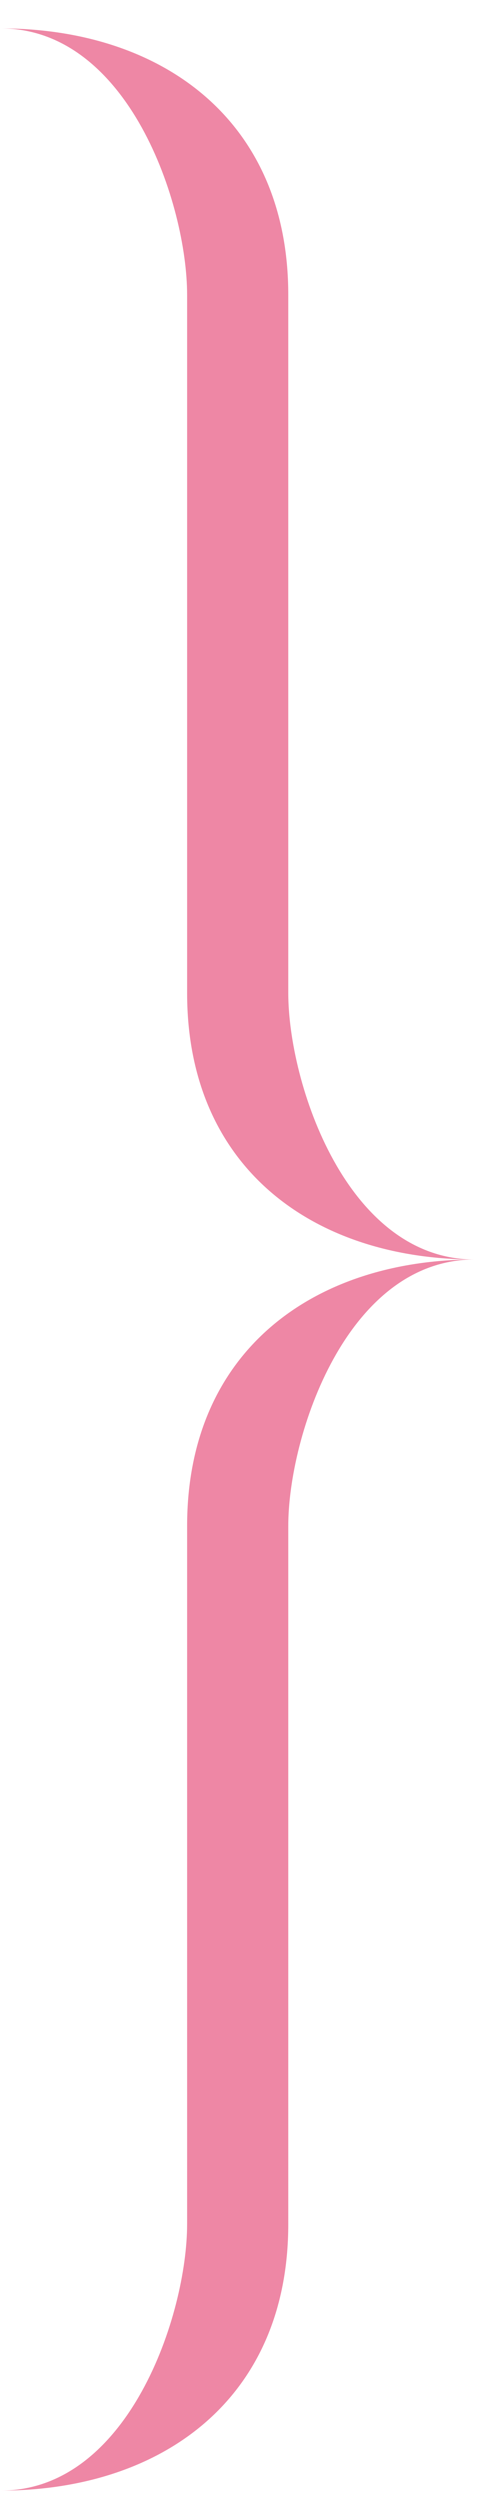 <?xml version="1.0" encoding="UTF-8"?> <svg xmlns="http://www.w3.org/2000/svg" width="13" height="66" viewBox="0 0 13 66" fill="none"><path fill-rule="evenodd" clip-rule="evenodd" d="M4.944 7.785V26.215C4.944 30.859 8.321 33.25 12.542 33.25C9.165 33.25 7.617 28.607 7.617 26.215V7.785C7.617 3.141 4.24 0.75 0.019 0.75C3.396 0.75 4.944 5.394 4.944 7.785Z" fill="#E75480" fill-opacity="0.7"></path><path fill-rule="evenodd" clip-rule="evenodd" d="M4.944 58.715V40.285C4.944 35.641 8.321 33.25 12.542 33.25C9.165 33.25 7.617 37.894 7.617 40.285V58.715C7.617 63.359 4.24 65.75 0.019 65.75C3.396 65.75 4.944 61.106 4.944 58.715Z" fill="#E75480" fill-opacity="0.7"></path></svg> 
